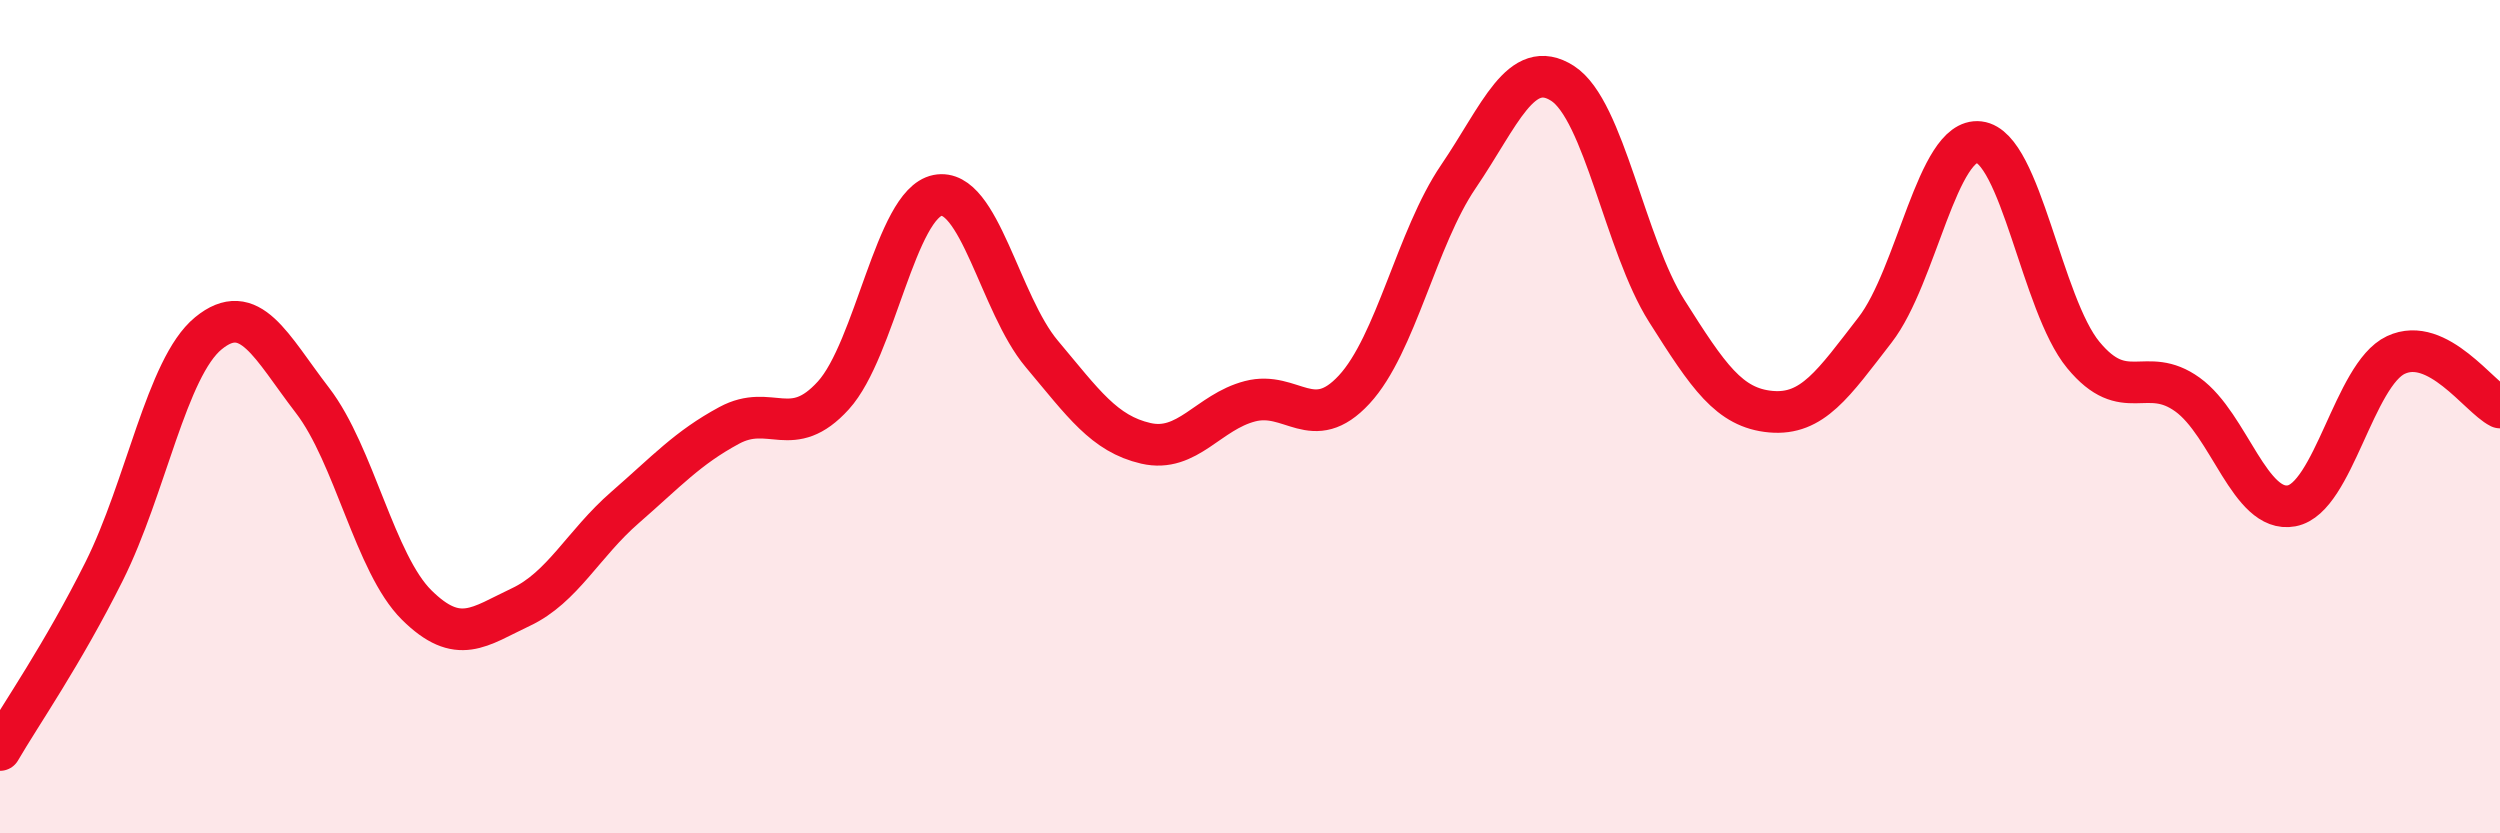 
    <svg width="60" height="20" viewBox="0 0 60 20" xmlns="http://www.w3.org/2000/svg">
      <path
        d="M 0,18 C 0.5,17.14 1.5,15.71 2.5,13.71 C 3.5,11.71 4,8.82 5,8 C 6,7.18 6.5,8.31 7.5,9.61 C 8.5,10.91 9,13.53 10,14.52 C 11,15.51 11.5,15.04 12.5,14.57 C 13.5,14.1 14,13.05 15,12.18 C 16,11.31 16.5,10.75 17.5,10.21 C 18.5,9.67 19,10.59 20,9.49 C 21,8.39 21.5,4.89 22.5,4.69 C 23.5,4.49 24,7.3 25,8.49 C 26,9.68 26.5,10.41 27.5,10.64 C 28.5,10.87 29,9.89 30,9.63 C 31,9.37 31.5,10.43 32.5,9.35 C 33.5,8.27 34,5.71 35,4.24 C 36,2.77 36.5,1.36 37.5,2 C 38.5,2.64 39,5.88 40,7.46 C 41,9.04 41.5,9.79 42.5,9.88 C 43.5,9.97 44,9.21 45,7.92 C 46,6.63 46.5,3.29 47.5,3.41 C 48.5,3.53 49,7.31 50,8.52 C 51,9.73 51.5,8.75 52.5,9.47 C 53.5,10.19 54,12.33 55,12.14 C 56,11.95 56.5,8.99 57.5,8.52 C 58.5,8.05 59.5,9.53 60,9.78L60 20L0 20Z"
        fill="#EB0A25"
        opacity="0.1"
        stroke-linecap="round"
        stroke-linejoin="round"
      />
      <path
        d="M 0,18 C 0.5,17.14 1.5,15.71 2.5,13.71 C 3.5,11.71 4,8.82 5,8 C 6,7.18 6.5,8.31 7.5,9.61 C 8.5,10.91 9,13.53 10,14.52 C 11,15.51 11.5,15.04 12.5,14.57 C 13.5,14.1 14,13.05 15,12.18 C 16,11.31 16.5,10.75 17.5,10.21 C 18.5,9.67 19,10.59 20,9.49 C 21,8.39 21.5,4.89 22.5,4.69 C 23.5,4.49 24,7.3 25,8.49 C 26,9.68 26.5,10.41 27.5,10.64 C 28.5,10.87 29,9.89 30,9.63 C 31,9.37 31.5,10.43 32.5,9.35 C 33.5,8.27 34,5.71 35,4.24 C 36,2.77 36.5,1.36 37.5,2 C 38.5,2.64 39,5.88 40,7.46 C 41,9.04 41.5,9.79 42.5,9.88 C 43.5,9.97 44,9.21 45,7.92 C 46,6.63 46.5,3.29 47.5,3.41 C 48.5,3.53 49,7.31 50,8.52 C 51,9.73 51.5,8.75 52.5,9.47 C 53.5,10.19 54,12.33 55,12.14 C 56,11.95 56.5,8.99 57.5,8.52 C 58.5,8.05 59.5,9.53 60,9.78"
        stroke="#EB0A25"
        stroke-width="1"
        fill="none"
        stroke-linecap="round"
        stroke-linejoin="round"
      />
    </svg>
  